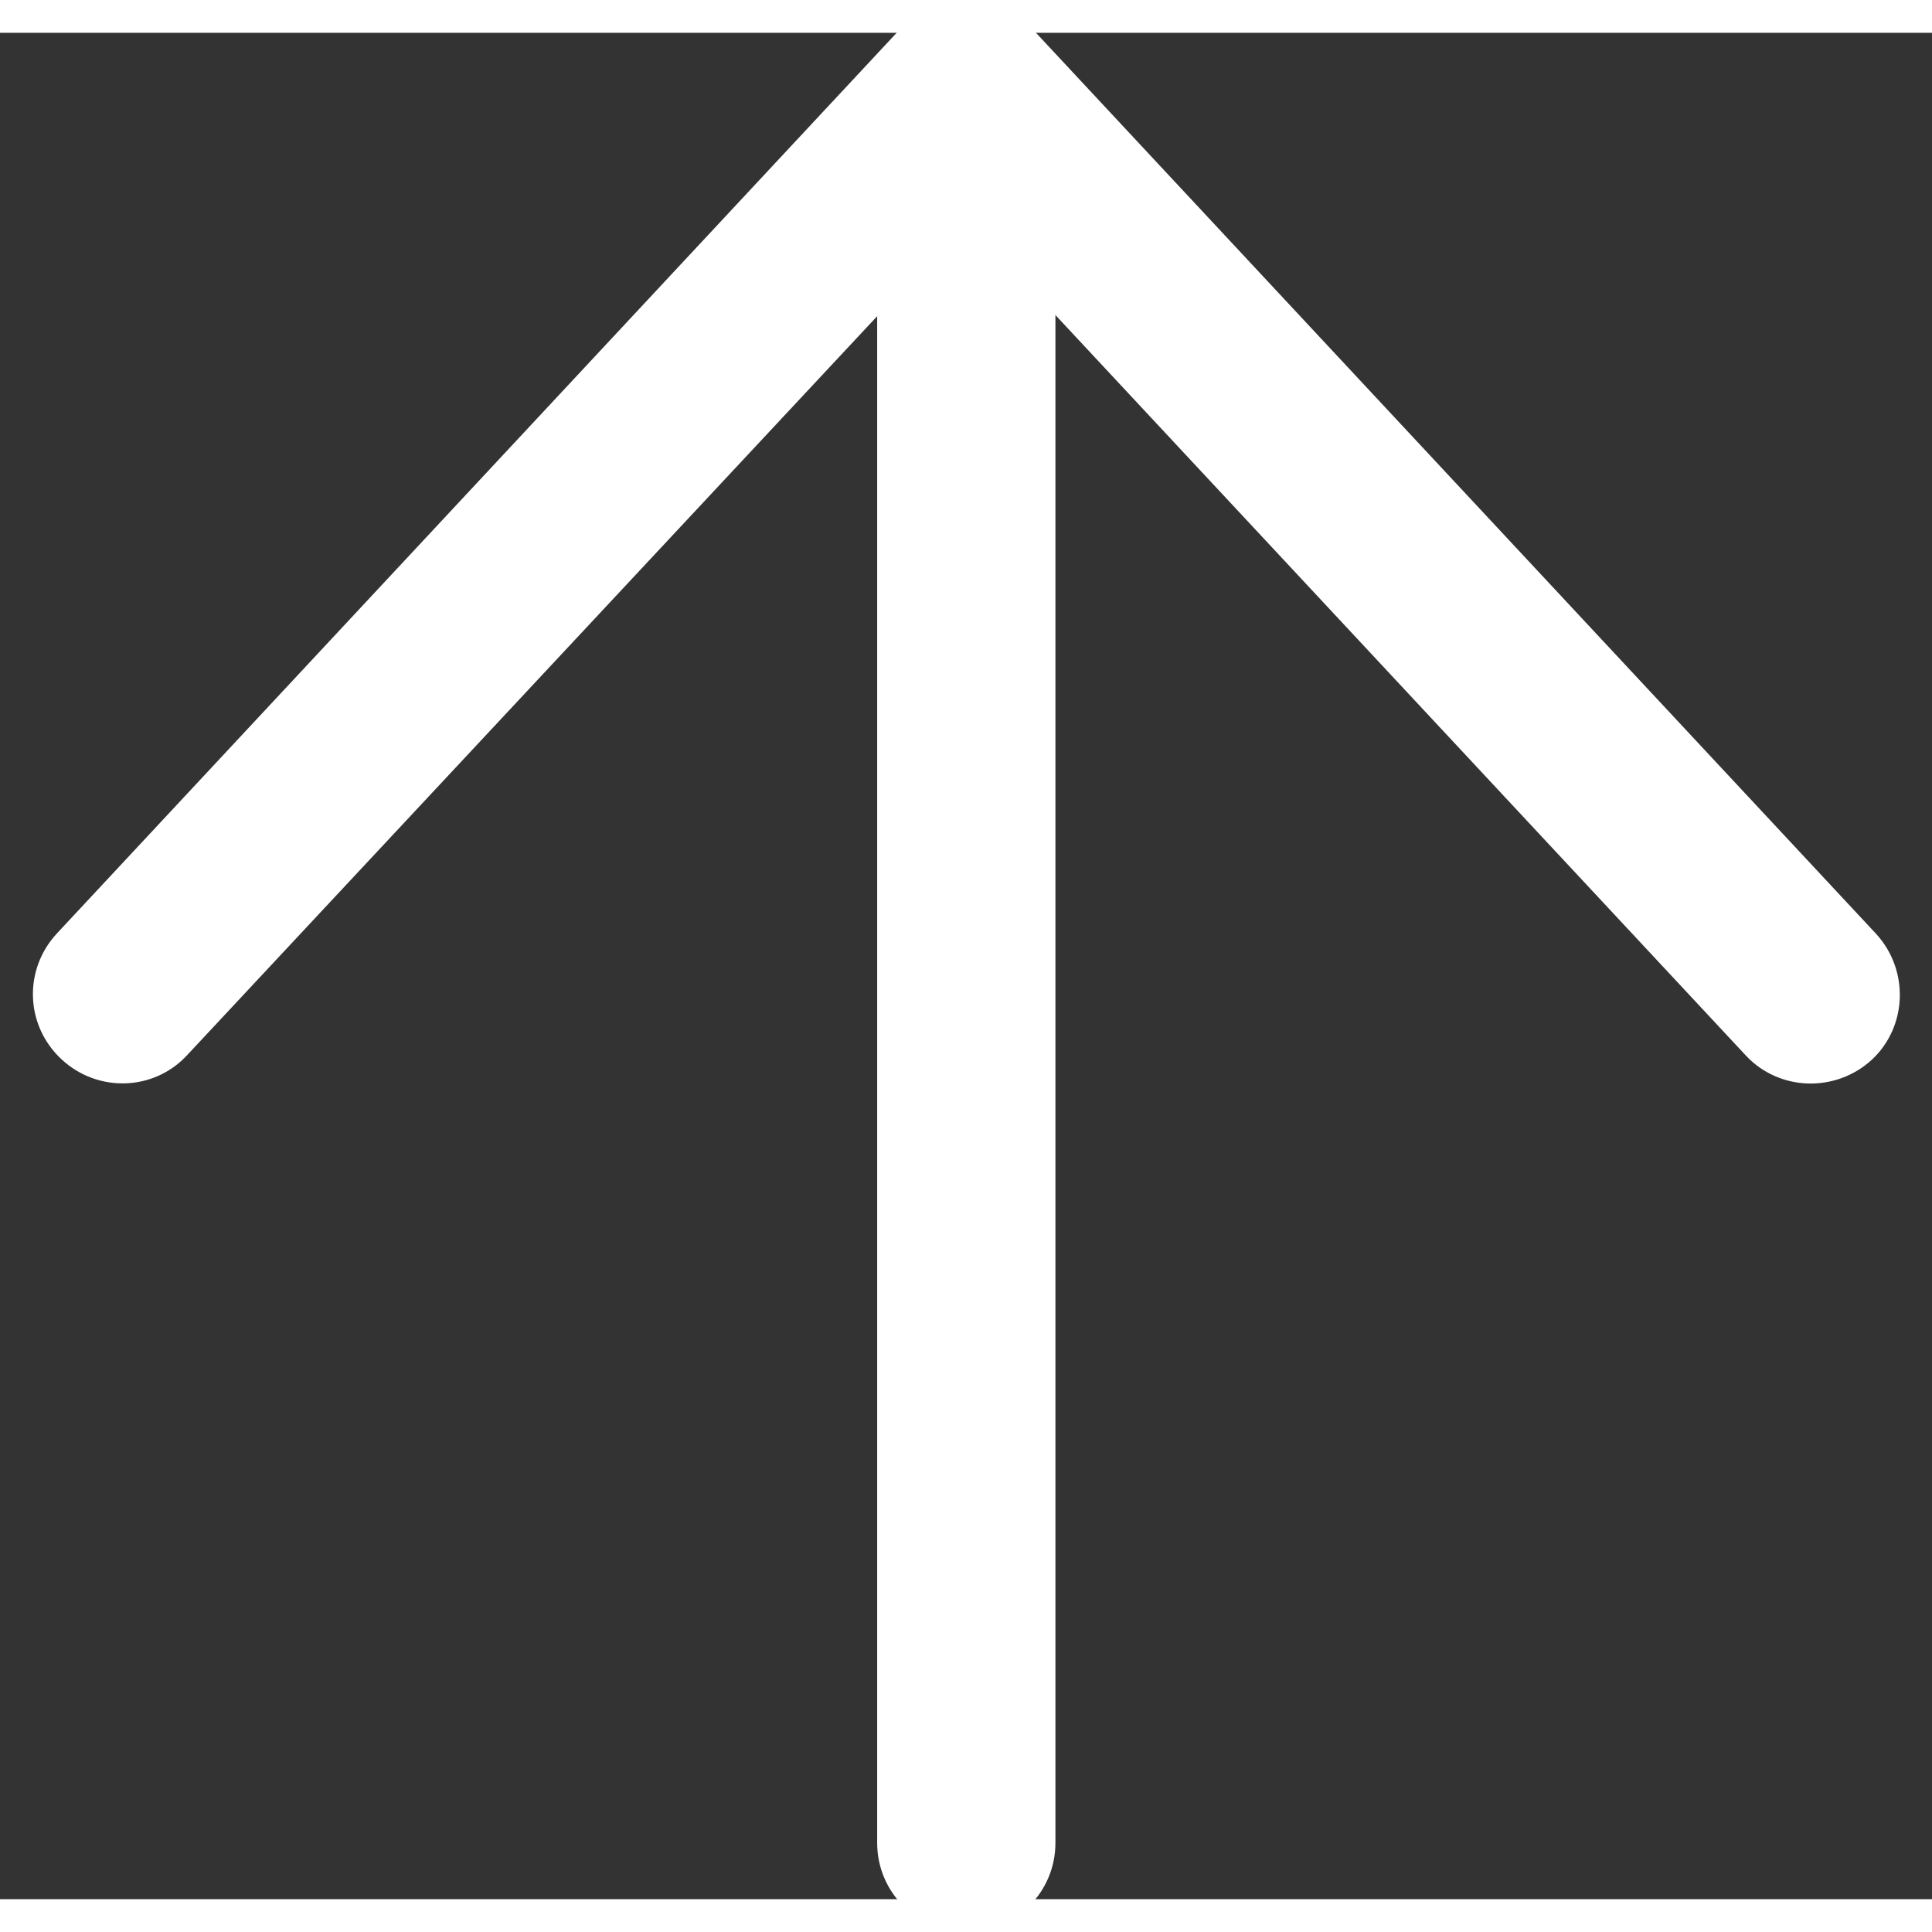 <!-- Generated by IcoMoon.io -->
<svg version="1.1" xmlns="http://www.w3.org/2000/svg" width="25" height="25" viewBox="0 0 1060 1024">
<rect x="0" y="0" width="1060" height="1024" fill="#333333" stroke="none"/>
<path fill="#fff" d="M530.164 47.014c27.058 0 48.902 21.842 48.902 48.902v897.182c0 27.060-21.842 48.902-48.902 48.902s-48.902-21.842-48.902-48.902v-897.182c0-27.058 21.844-48.902 48.902-48.902z"></path>
<path fill="#fff" d="M530.164-18.186c13.692 0 26.408 5.542 35.86 15.648l463.262 496.842c18.258 19.888 17.278 50.858-2.282 69.114-19.888 18.258-50.858 17.278-69.114-2.282l-427.4-458.37-427.726 458.046c-18.258 19.888-49.228 20.866-69.114 2.282s-20.864-49.228-2.282-69.114l463.262-496.842c9.128-9.78 22.168-15.648 35.86-15.648z"></path>
</svg>
